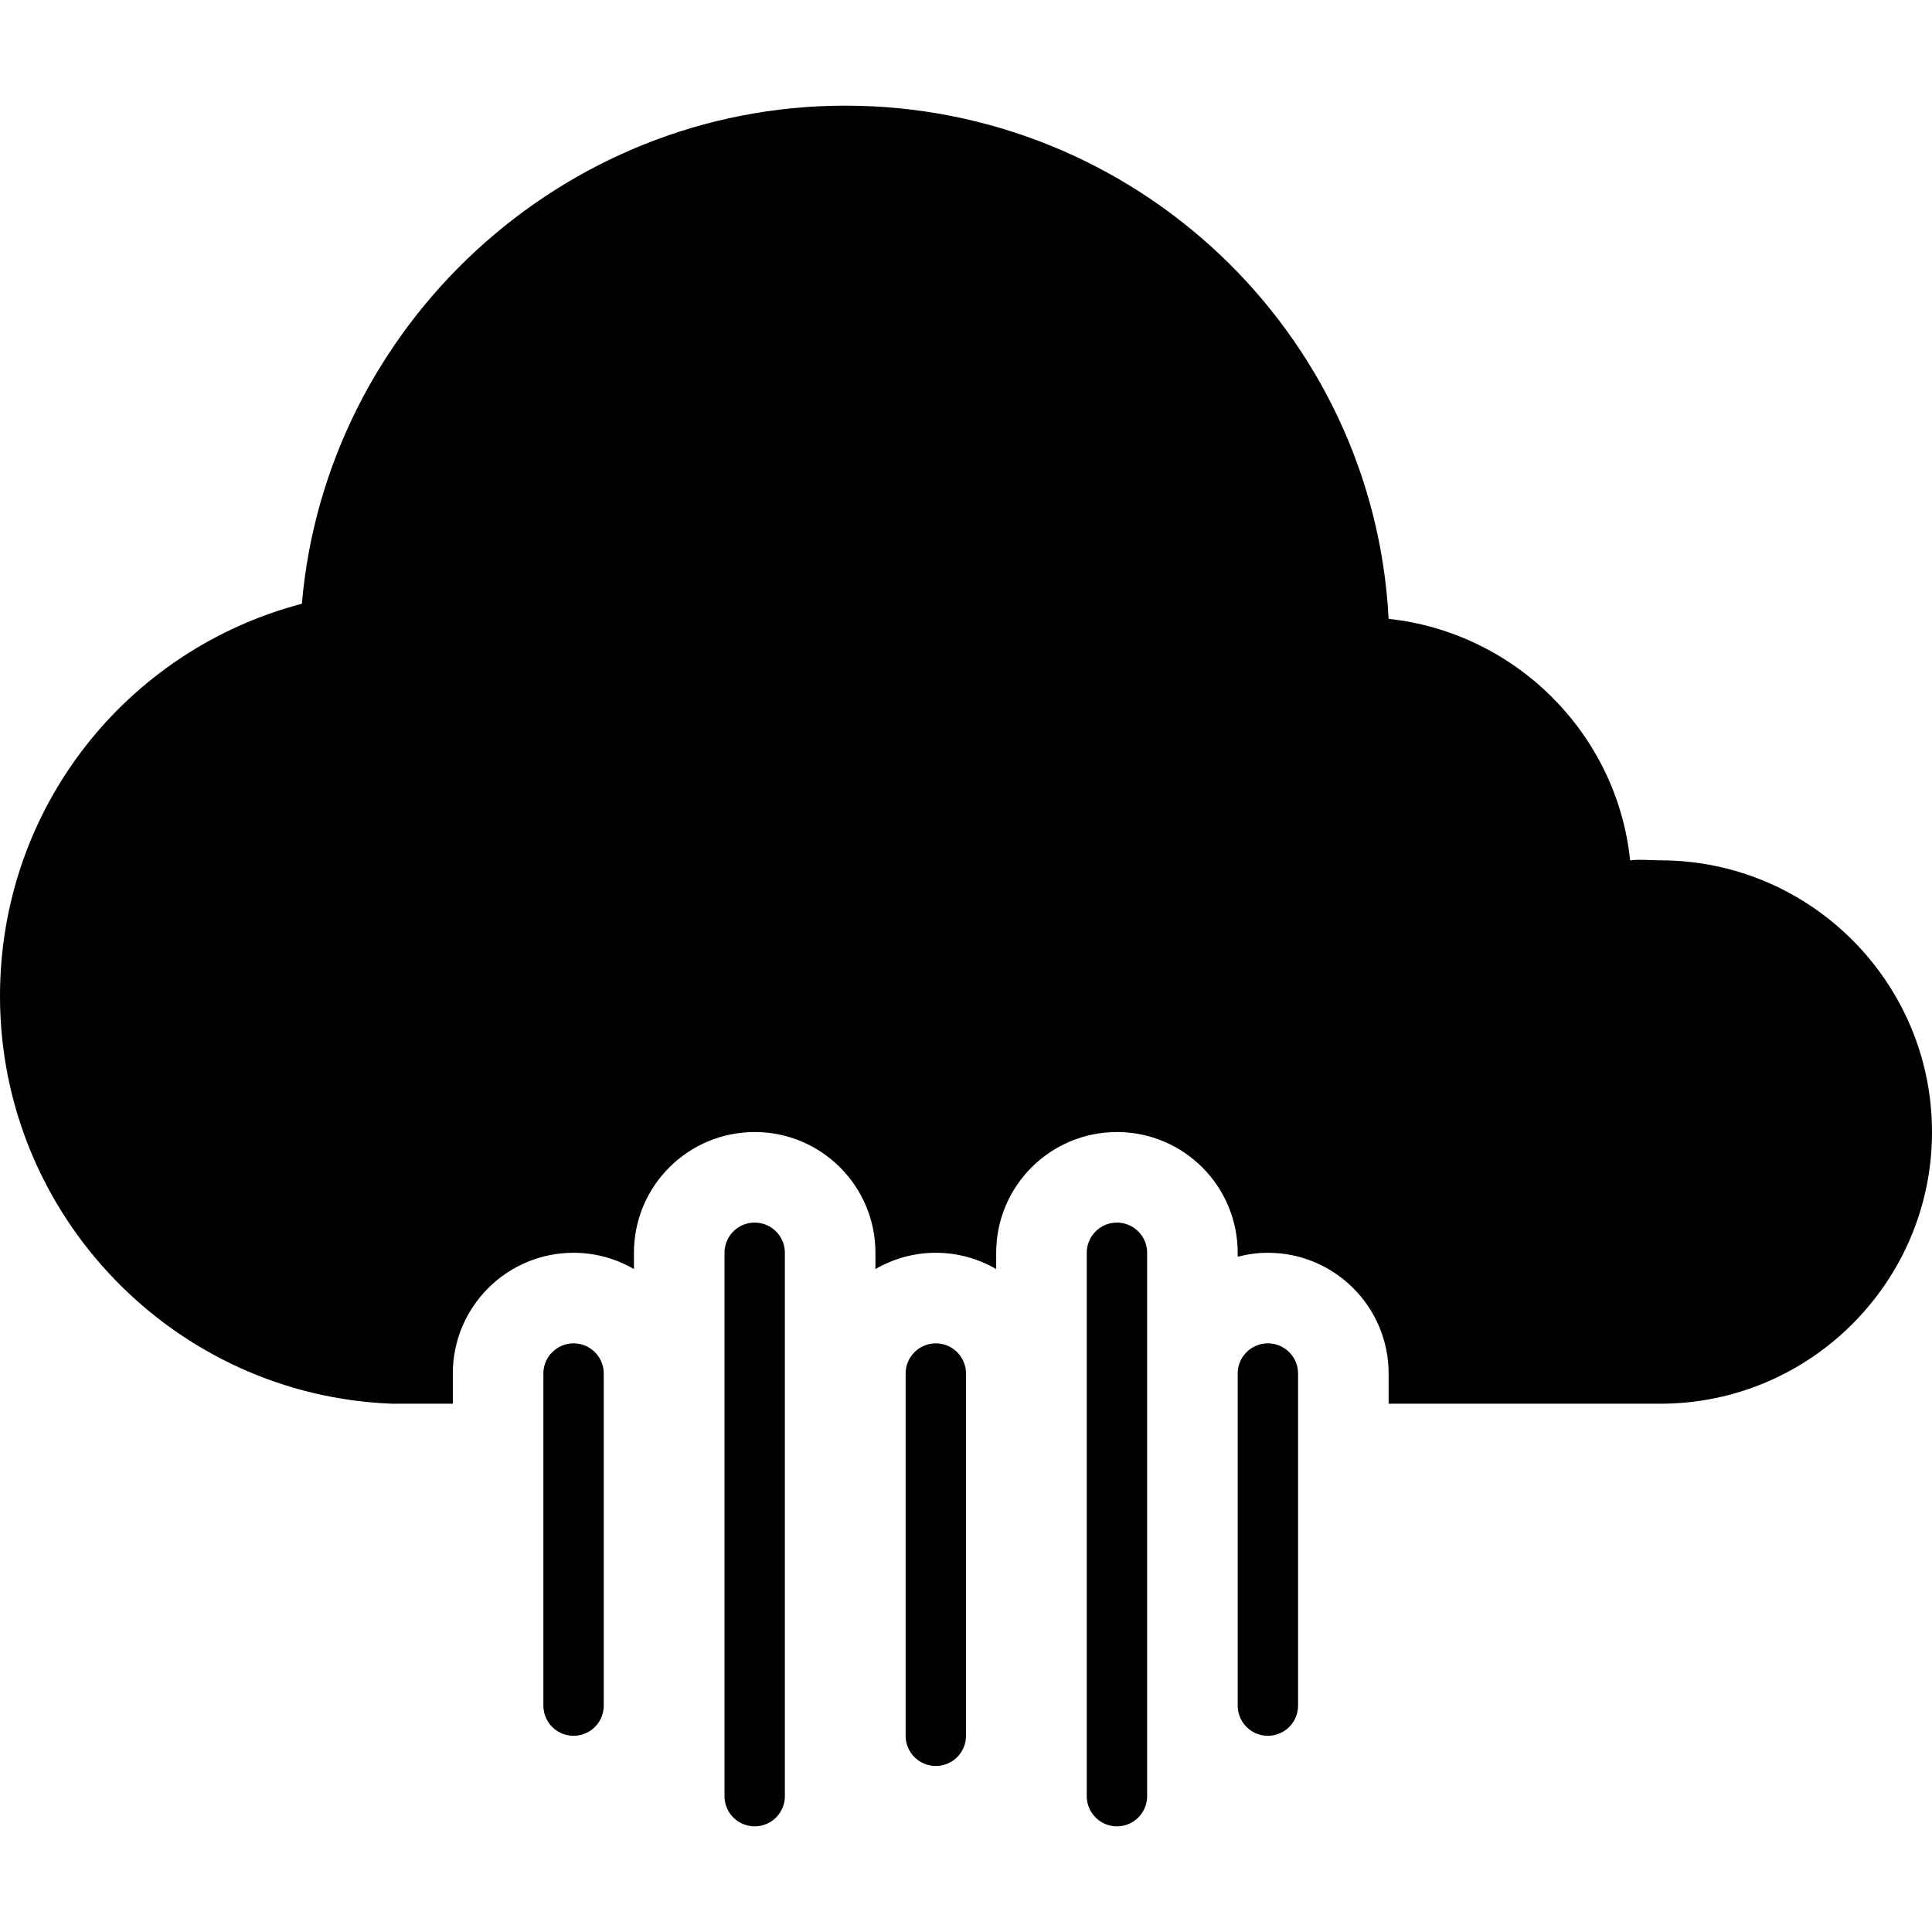 <svg xmlns="http://www.w3.org/2000/svg" class="iconic iconic-rainy" width="128" height="128" viewBox="0 0 128 128">
  <g class="iconic-metadata">
    <title>Rainy</title>
  </g>
  <defs>
    <clipPath id="iconic-size-lg-rainy-clip-0">
      <path d="M0 0v86h30v-2c0-4.418 3.582-8 8-8 1.459 0 2.822.397 4 1.079v-1.079c0-4.418 3.582-8 8-8s8 3.582 8 8v1.079c1.178-.682 2.541-1.079 4-1.079s2.822.397 4 1.079v-1.079c0-4.418 3.582-8 8-8s8 3.582 8 8v.262c.64-.165 1.308-.262 2-.262 4.418 0 8 3.582 8 8v2h36v-86h-128z"
      />
    </clipPath>
    <clipPath id="iconic-size-md-rainy-clip-0">
      <path d="M0 0v22h7v-.5c0-1.381 1.119-2.5 2.5-2.5.187 0 .368.024.544.063.207-1.172 1.225-2.063 2.456-2.063s2.249.891 2.456 2.063c.176-.039.357-.063.544-.063s.368.024.544.063c.207-1.172 1.225-2.063 2.456-2.063s2.249.891 2.456 2.063c.176-.039.357-.063.544-.063 1.381 0 2.5 1.119 2.5 2.5v.5h8v-22h-32z"
      />
    </clipPath>
    <clipPath id="iconic-size-sm-rainy-clip-0">
      <path d="M0 0v12h4v-1.5c0-.829.671-1.5 1.5-1.5s1.5.671 1.5 1.5v-1c0-.829.671-1.5 1.5-1.5s1.5.671 1.5 1.5v1c0-.829.671-1.5 1.5-1.5s1.5.671 1.5 1.5v1.5h3v-12h-16z" />
    </clipPath>
  </defs>
  <g class="iconic-rainy-lg iconic-container iconic-lg" data-width="128" data-height="114" display="inline" transform="translate(0 7)">
    <path stroke="#000" stroke-width="4" stroke-linecap="round" class="iconic-rainy-rain-droplet iconic-rainy-rain-droplet-5 iconic-property-accent iconic-property-stroke" d="M38 84v22" fill="none" />
    <path stroke="#000" stroke-width="4" stroke-linecap="round" class="iconic-rainy-rain-droplet iconic-rainy-rain-droplet-4 iconic-property-accent iconic-property-stroke" d="M50 76v36" fill="none" />
    <path stroke="#000" stroke-width="4" stroke-linecap="round" class="iconic-rainy-rain-droplet iconic-rainy-rain-droplet-3 iconic-property-accent iconic-property-stroke" d="M62 84v24" fill="none" />
    <path stroke="#000" stroke-width="4" stroke-linecap="round" class="iconic-rainy-rain-droplet iconic-rainy-rain-droplet-2 iconic-property-accent iconic-property-stroke" d="M74 76v36" fill="none" />
    <path stroke="#000" stroke-width="4" stroke-linecap="round" class="iconic-rainy-rain-droplet iconic-rainy-rain-droplet-1 iconic-property-accent iconic-property-stroke" d="M84 84v22" fill="none" />
    <path d="M110 86c9.925 0 18-8.075 18-18s-8.075-18-18-18c-.711 0-1.311-.081-2 0-.871-8.409-7.602-15.091-16-16-.986-18.976-16.783-34-36-34-18.8 0-34.415 14.604-36 33-11.578 3.042-20 13.481-20 26 0 14.552 11.575 26.471 26 27h84z" clip-path="url(#iconic-size-lg-rainy-clip-0)"
    class="iconic-rainy-cloud iconic-property-fill" />
  </g>
  <g class="iconic-rainy-md iconic-container iconic-md" data-width="32" data-height="28" display="none" transform="scale(4) translate(0 2)">
    <path stroke="#000" stroke-linecap="round" class="iconic-rainy-rain-droplet iconic-rainy-rain-droplet-5 iconic-property-accent iconic-property-stroke" d="M9.5 21.5v5" fill="none" />
    <path stroke="#000" stroke-linecap="round" class="iconic-rainy-rain-droplet iconic-rainy-rain-droplet-4 iconic-property-accent iconic-property-stroke" d="M12.5 19.5v8" fill="none" />
    <path stroke="#000" stroke-linecap="round" class="iconic-rainy-rain-droplet iconic-rainy-rain-droplet-3 iconic-property-accent iconic-property-stroke" d="M15.5 21.5v5" fill="none" />
    <path stroke="#000" stroke-linecap="round" class="iconic-rainy-rain-droplet iconic-rainy-rain-droplet-2 iconic-property-accent iconic-property-stroke" d="M18.5 19.5v8" fill="none" />
    <path stroke="#000" stroke-linecap="round" class="iconic-rainy-rain-droplet iconic-rainy-rain-droplet-1 iconic-property-accent iconic-property-stroke" d="M21.5 21.5v5" fill="none" />
    <path d="M27 12c-.401-1.976-2.065-3.524-4.046-3.909-.457-4.537-4.298-8.091-8.954-8.091-4.721 0-8.634 3.371-9 8-2.906.852-5 3.822-5 7 0 3.527 2.603 6.521 6 7 4.323 0 20.923 0 21 0 2.76 0 5-2.24 5-5s-2.24-5-5-5z" clip-path="url(#iconic-size-md-rainy-clip-0)"
    class="iconic-rainy-cloud iconic-property-fill" />
  </g>
  <g class="iconic-rainy-sm iconic-container iconic-sm" data-width="16" data-height="15" display="none" transform="scale(8)">
    <path d="M13 6v-1c0-2.757-2.243-5-5-5-2.454 0-4.49 1.78-4.91 4.114-1.767.415-3.09 1.995-3.09 3.886 0 2.206 1.794 4 4 4h9c1.654 0 3-1.346 3-3s-1.346-3-3-3z" clip-path="url(#iconic-size-sm-rainy-clip-0)" class="iconic-rainy-cloud iconic-property-fill"
    />
    <path stroke="#000" stroke-linecap="round" class="iconic-rainy-rain-droplet iconic-rainy-rain-droplet-3 iconic-property-accent iconic-property-stroke" d="M11.5 10.5v4" fill="none" />
    <path stroke="#000" stroke-linecap="round" class="iconic-rainy-rain-droplet iconic-rainy-rain-droplet-2 iconic-property-accent iconic-property-stroke" d="M8.5 9.5v4" fill="none" />
    <path stroke="#000" stroke-linecap="round" class="iconic-rainy-rain-droplet iconic-rainy-rain-droplet-1 iconic-property-accent iconic-property-stroke" d="M5.5 10.5v4" fill="none" />
  </g>
</svg>